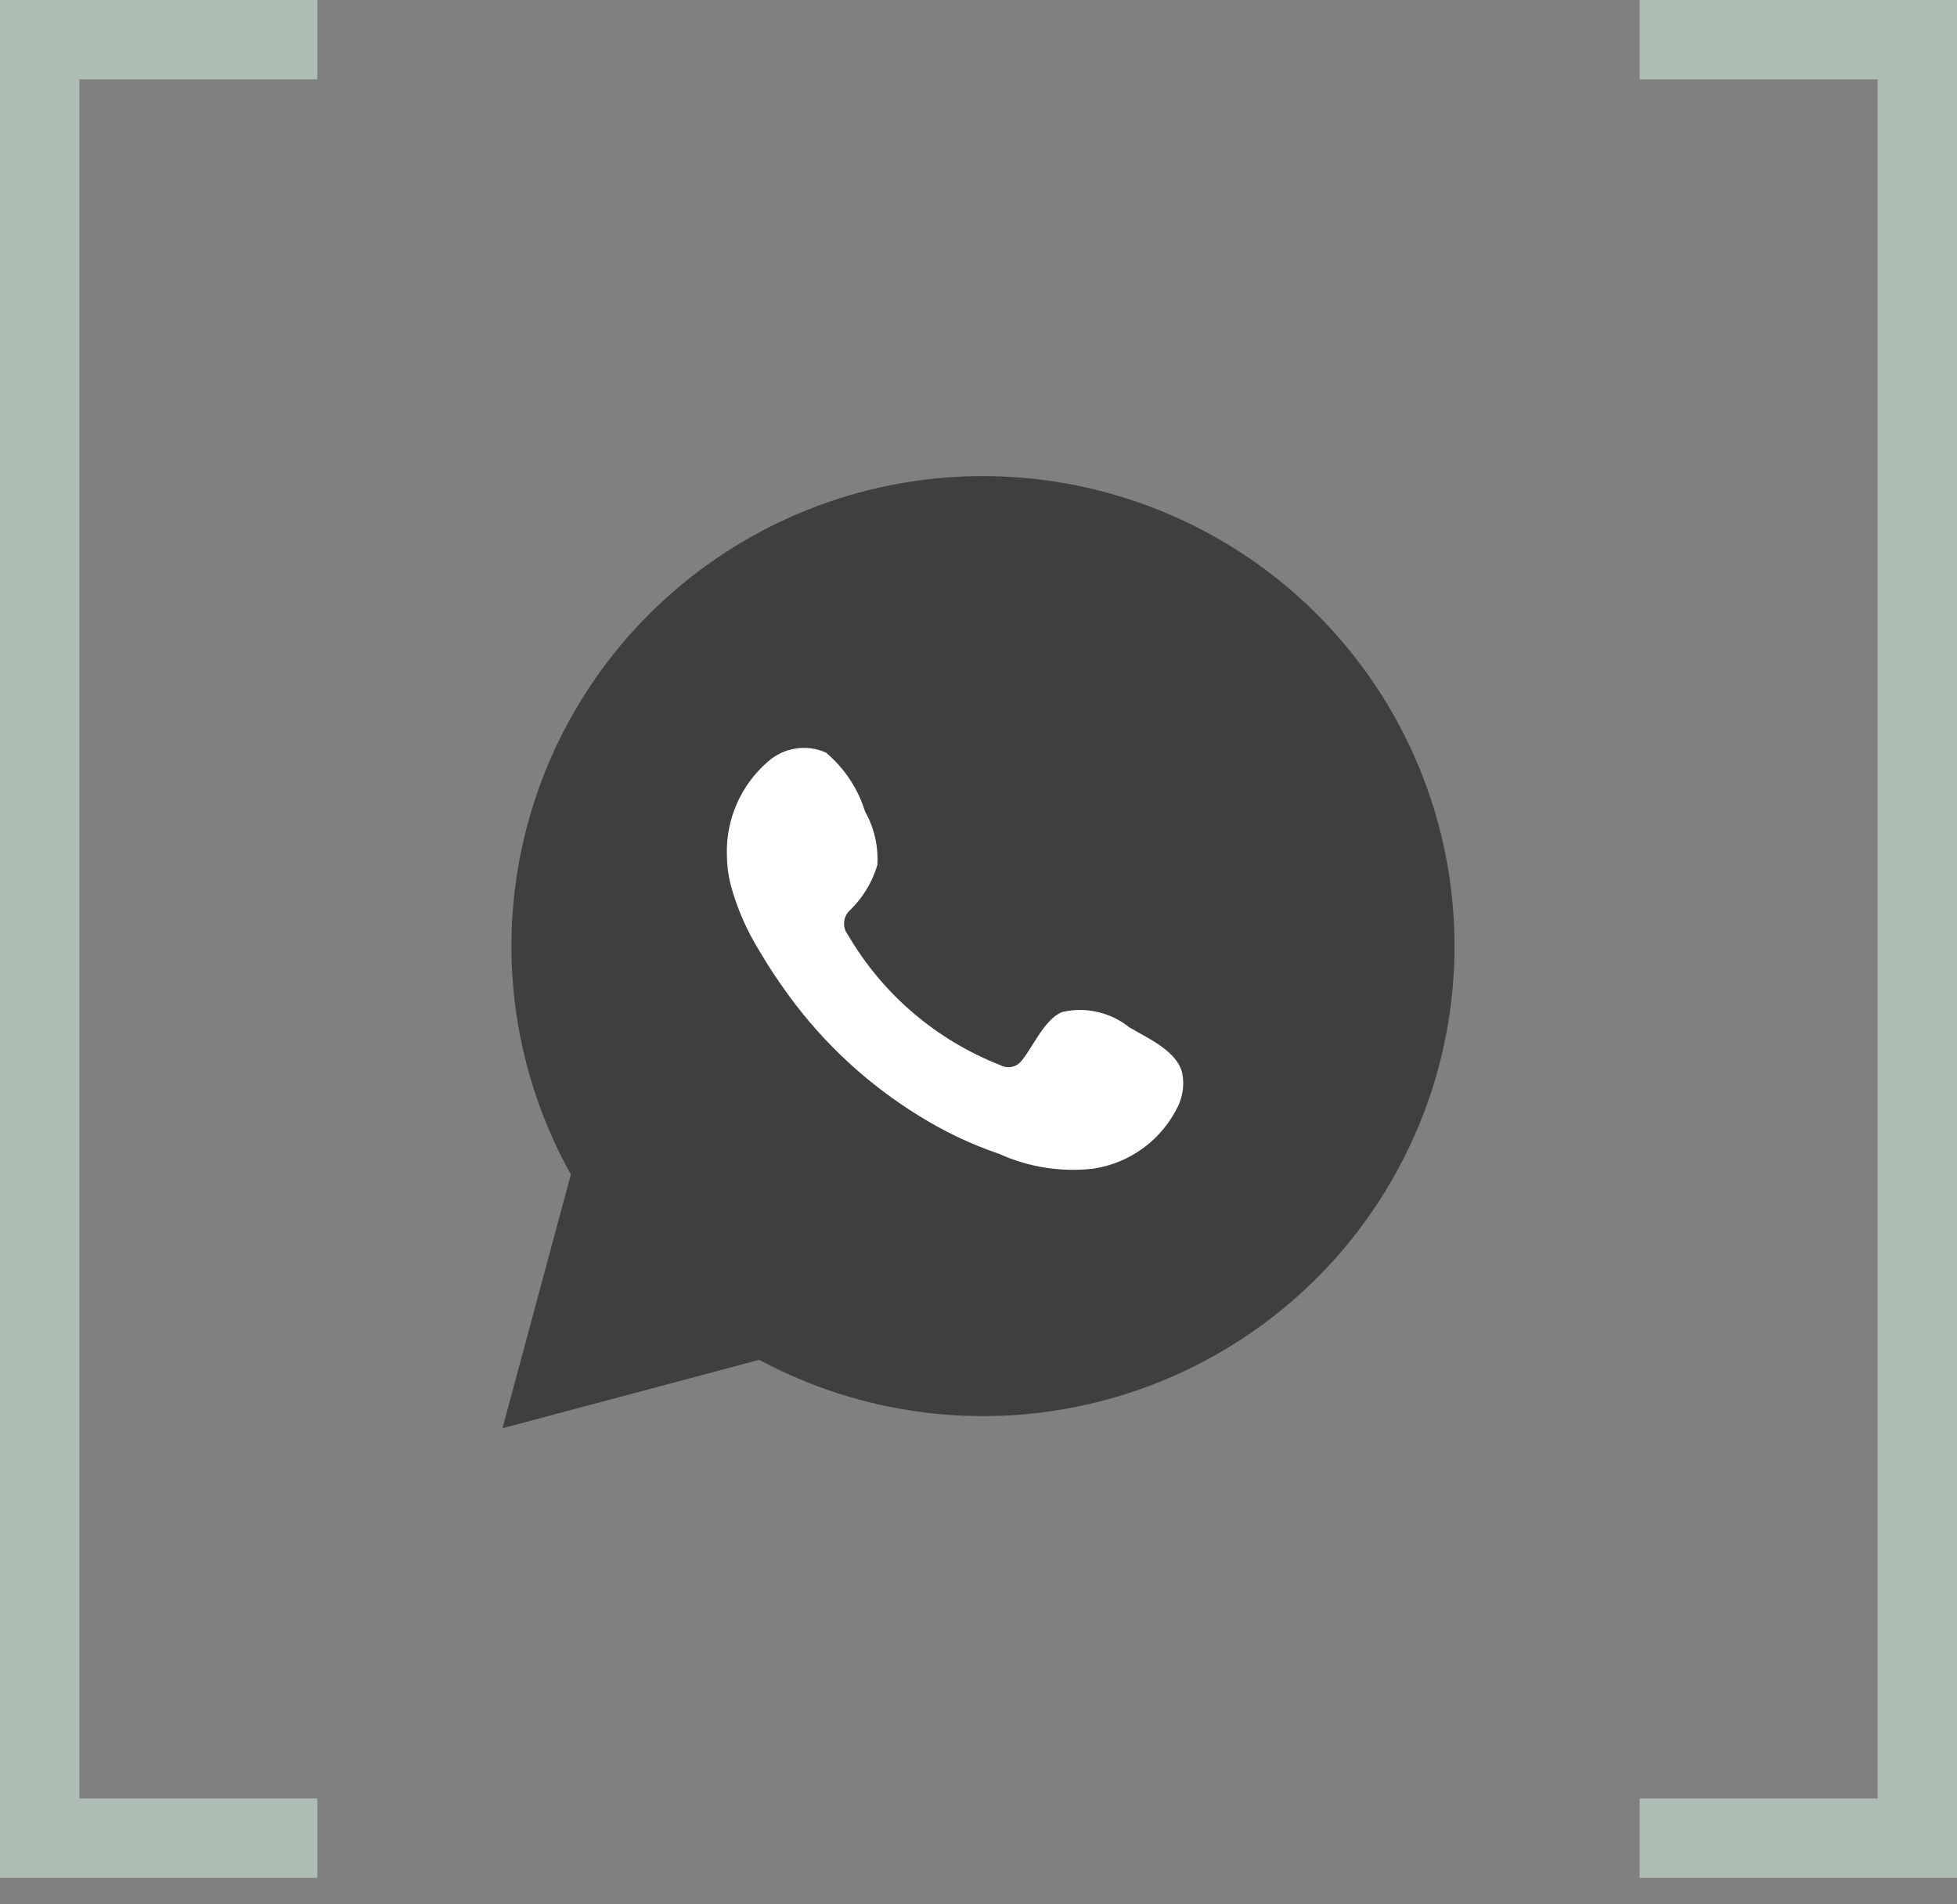 <?xml version="1.0" encoding="UTF-8"?> <svg xmlns="http://www.w3.org/2000/svg" width="37" height="36" viewBox="0 0 37 36" fill="none"><rect x="0" y="0" width="37" height="36" fill="#808080" stroke="none"/><path d="M9.5 27L10.793 22.202C9.75 20.333 9.419 18.152 9.86 16.06C10.301 13.967 11.484 12.103 13.192 10.81C14.901 9.516 17.02 8.88 19.161 9.019C21.302 9.157 23.321 10.06 24.848 11.562C26.375 13.064 27.307 15.065 27.473 17.197C27.64 19.328 27.029 21.448 25.753 23.168C24.478 24.887 22.623 26.09 20.529 26.557C18.435 27.023 16.243 26.721 14.354 25.707L9.5 27Z" fill="#3F3F3F"></path><path fill-rule="evenodd" clip-rule="evenodd" d="M21.351 19.421C21.175 19.279 20.969 19.18 20.748 19.13C20.528 19.079 20.299 19.08 20.079 19.132C19.748 19.269 19.534 19.786 19.321 20.044C19.276 20.107 19.209 20.15 19.134 20.167C19.059 20.184 18.981 20.173 18.914 20.136C17.703 19.663 16.688 18.796 16.033 17.676C15.978 17.606 15.951 17.517 15.96 17.428C15.968 17.34 16.011 17.257 16.079 17.199C16.318 16.964 16.493 16.673 16.588 16.352C16.609 15.999 16.528 15.647 16.354 15.338C16.22 14.905 15.963 14.52 15.616 14.227C15.437 14.147 15.238 14.12 15.044 14.15C14.85 14.18 14.669 14.265 14.522 14.395C14.267 14.614 14.065 14.887 13.931 15.194C13.796 15.501 13.732 15.835 13.743 16.17C13.744 16.358 13.768 16.545 13.815 16.728C13.933 17.166 14.115 17.584 14.354 17.97C14.527 18.266 14.716 18.552 14.919 18.827C15.58 19.732 16.412 20.5 17.367 21.089C17.846 21.389 18.358 21.632 18.893 21.814C19.449 22.066 20.063 22.162 20.669 22.093C21.015 22.041 21.342 21.905 21.622 21.698C21.903 21.49 22.128 21.216 22.277 20.902C22.365 20.711 22.392 20.499 22.353 20.293C22.262 19.872 21.697 19.624 21.351 19.421Z" fill="white"></path><line x1="6" y1="0.75" y2="0.75" stroke="#ADBDB3" stroke-width="1.5"></line><line x1="6" y1="34.75" y2="34.75" stroke="#ADBDB3" stroke-width="1.5"></line><line x1="0.75" y1="3.27834e-08" x2="0.75" y2="35" stroke="#ADBDB3" stroke-width="1.5"></line><line y1="-0.75" x2="6" y2="-0.75" transform="matrix(1 0 0 -1 31 0)" stroke="#ADBDB3" stroke-width="1.5"></line><line y1="-0.75" x2="6" y2="-0.75" transform="matrix(1 0 0 -1 31 34)" stroke="#ADBDB3" stroke-width="1.5"></line><line y1="-0.75" x2="35" y2="-0.75" transform="matrix(4.37112e-08 1 1 -4.37112e-08 37 0)" stroke="#ADBDB3" stroke-width="1.5"></line></svg> 